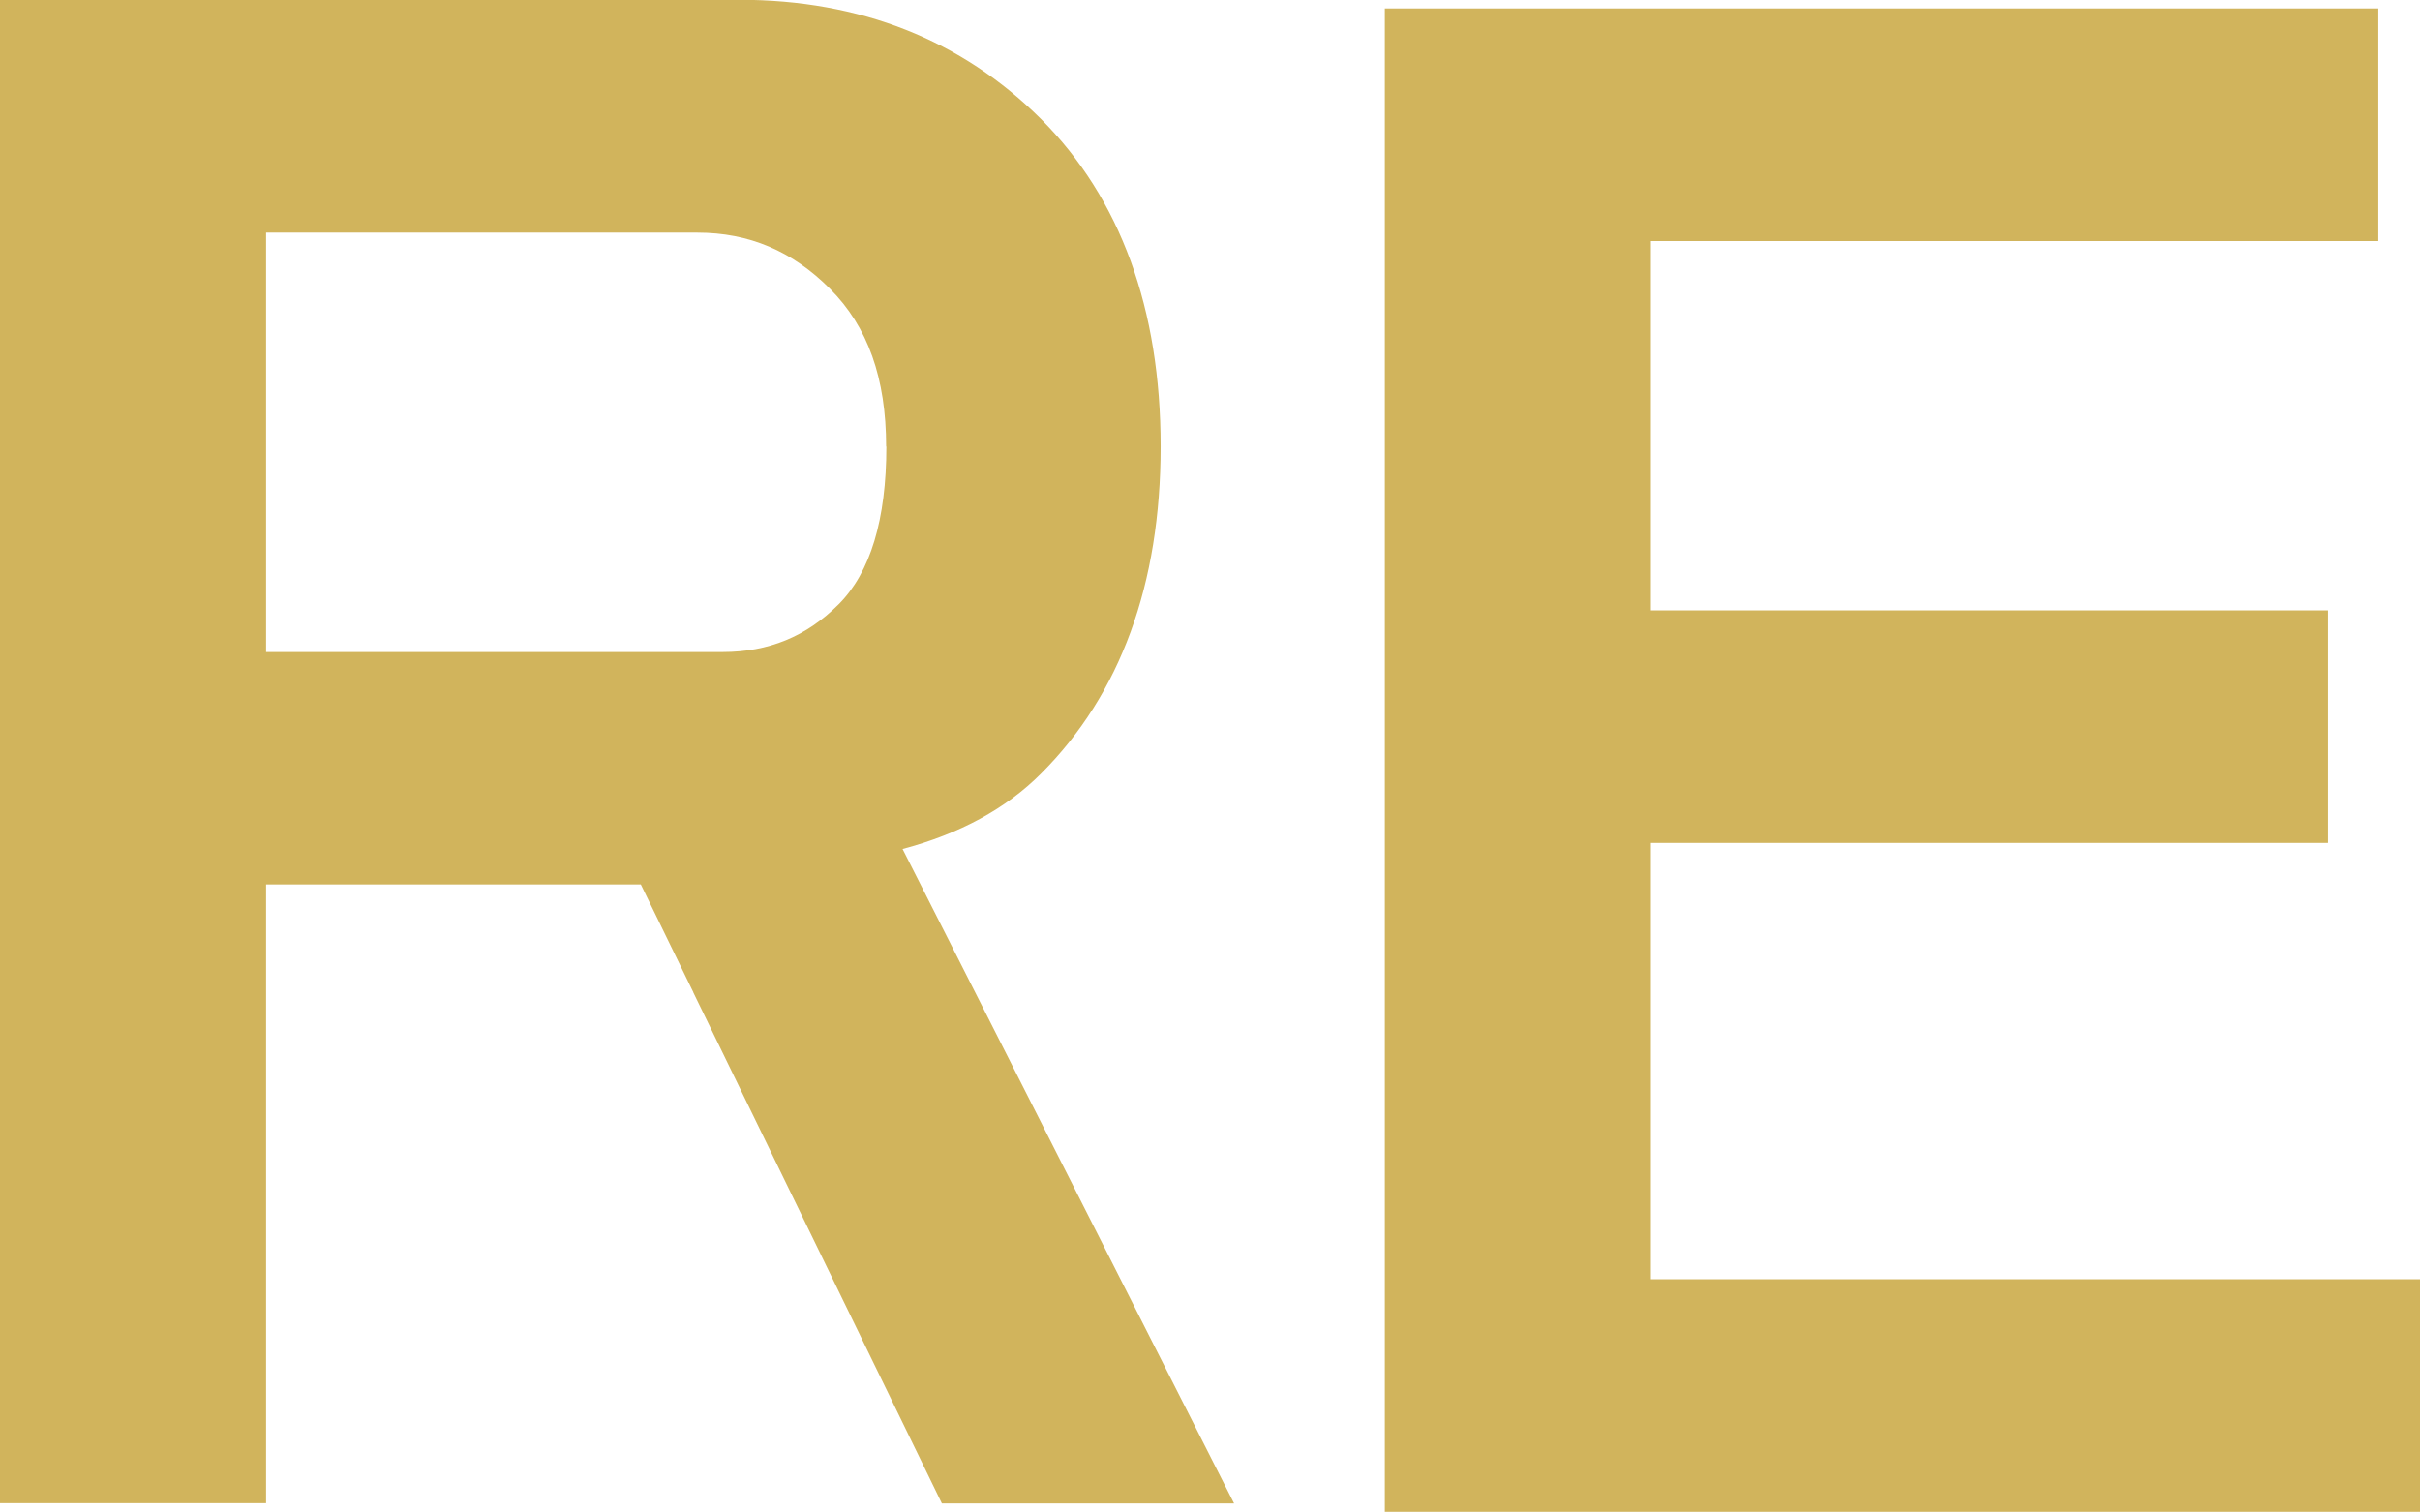 <?xml version="1.0" encoding="UTF-8"?>
<svg id="_レイヤー_2" data-name="レイヤー 2" xmlns="http://www.w3.org/2000/svg" viewBox="0 0 112.05 70">
  <defs>
    <style>
      .cls-1 {
        fill: #d1b45c;
        stroke-width: 0px;
      }
    </style>
  </defs>
  <g id="_内容" data-name="内容">
    <g>
      <path class="cls-1" d="m32.1,45.95l11.51,23.66h13.53l-15.35-30.3c2.64-.7,4.8-1.87,6.42-3.5,3.67-3.67,5.53-8.77,5.53-15.14s-1.86-11.47-5.53-15.15c-3.68-3.67-8.38-5.53-13.98-5.53H0v69.61h12.32v-28.65h17.35l2.43,4.99m8.94-25.27c0,3.38-.74,5.84-2.21,7.31-1.49,1.49-3.24,2.21-5.37,2.21H12.32V10.77h19.97c2.38,0,4.4.85,6.14,2.6,1.75,1.75,2.6,4.14,2.6,7.31Z"/>
      <polyline class="cls-1" points="107.79 28.26 76.44 28.26 76.44 11.16 110.12 11.16 110.12 .39 64.12 .39 64.12 70 112.05 70 112.05 59.23 76.44 59.23 76.44 39.03 107.79 39.03 107.79 28.26"/>
    </g>
  </g>
</svg>